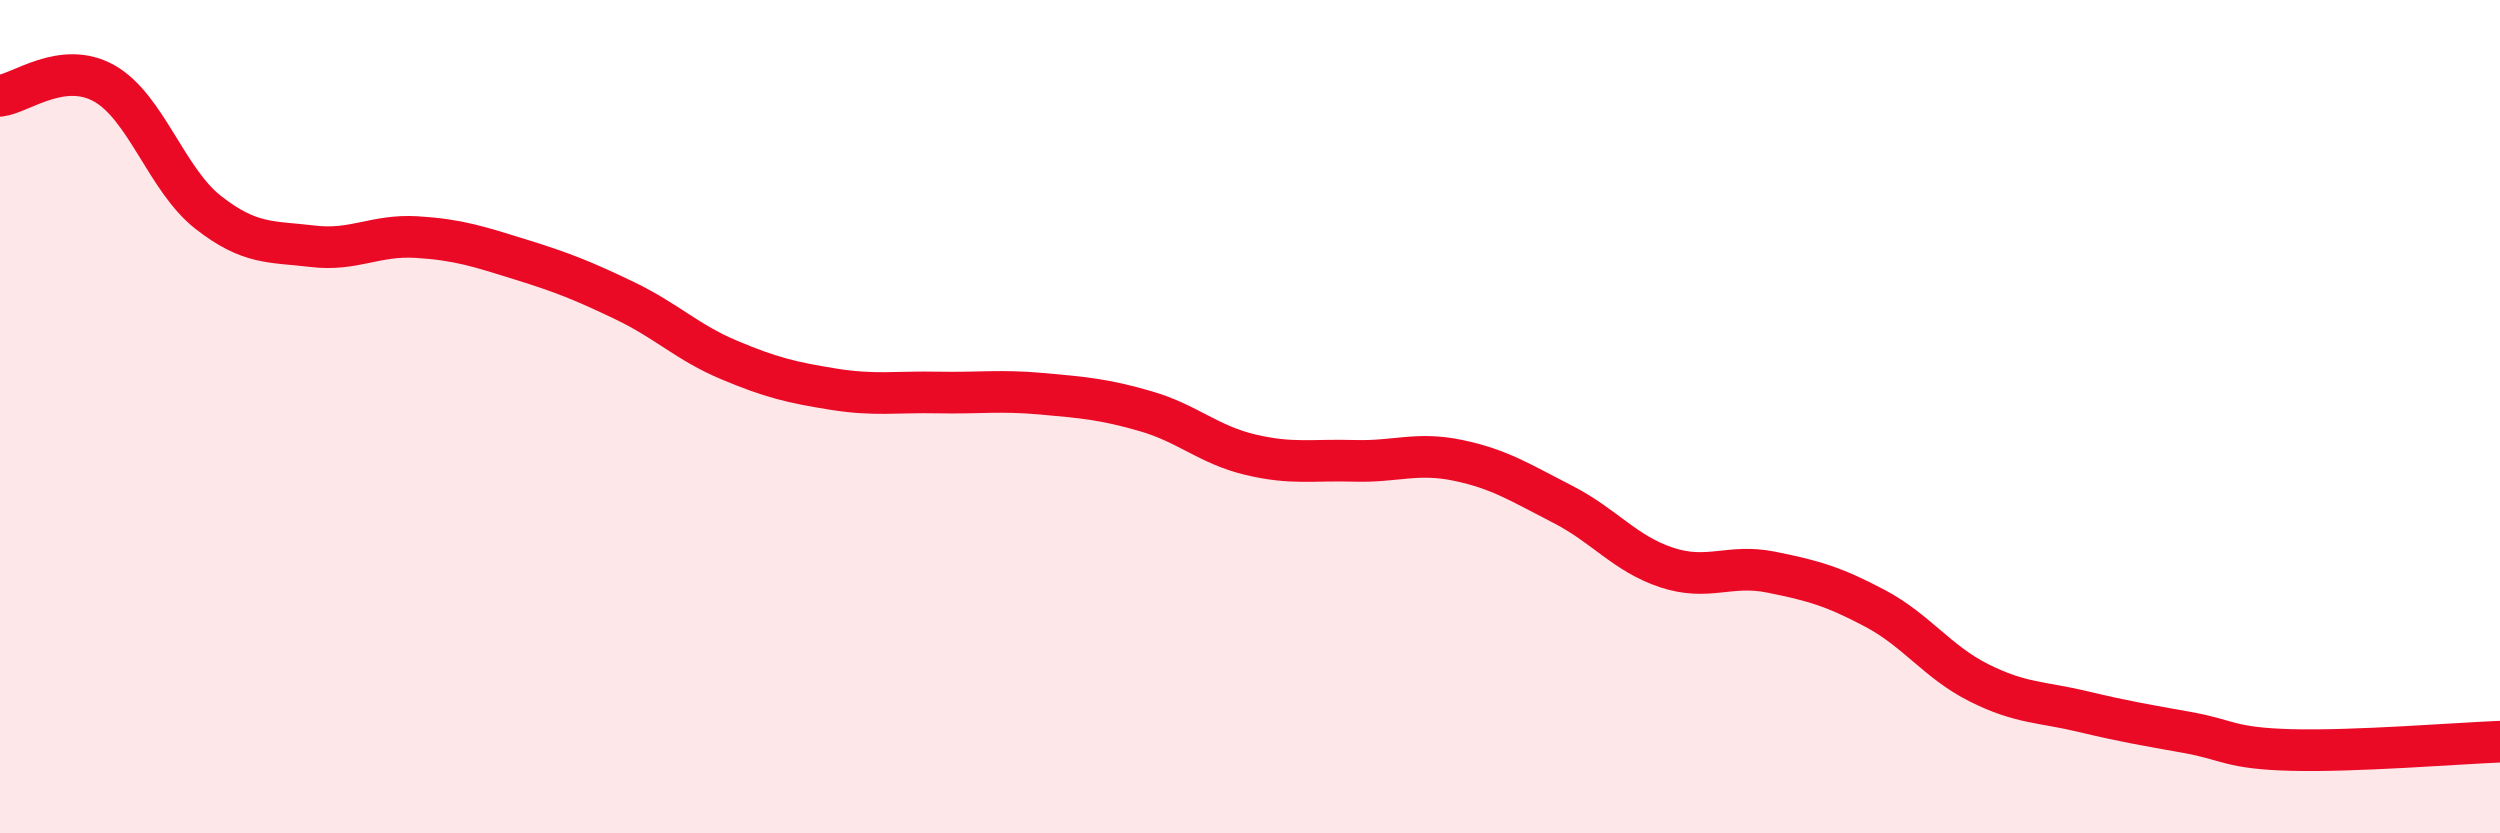 
    <svg width="60" height="20" viewBox="0 0 60 20" xmlns="http://www.w3.org/2000/svg">
      <path
        d="M 0,2.3 C 0.5,2.24 1.5,1.44 2.5,2 C 3.5,2.56 4,4.32 5,5.1 C 6,5.88 6.5,5.79 7.5,5.91 C 8.5,6.03 9,5.63 10,5.69 C 11,5.75 11.5,5.92 12.5,6.23 C 13.5,6.54 14,6.74 15,7.22 C 16,7.7 16.5,8.22 17.5,8.64 C 18.5,9.06 19,9.18 20,9.34 C 21,9.5 21.5,9.4 22.5,9.42 C 23.5,9.44 24,9.36 25,9.45 C 26,9.54 26.5,9.58 27.5,9.87 C 28.5,10.16 29,10.67 30,10.91 C 31,11.15 31.5,11.03 32.5,11.06 C 33.5,11.09 34,10.84 35,11.05 C 36,11.26 36.5,11.59 37.5,12.1 C 38.5,12.61 39,13.29 40,13.62 C 41,13.95 41.5,13.53 42.5,13.73 C 43.5,13.93 44,14.07 45,14.6 C 46,15.13 46.5,15.89 47.5,16.39 C 48.5,16.89 49,16.84 50,17.08 C 51,17.32 51.5,17.4 52.5,17.58 C 53.5,17.76 53.5,17.96 55,18 C 56.5,18.04 59,17.84 60,17.8L60 20L0 20Z"
        fill="#EB0A25"
        opacity="0.1"
        stroke-linecap="round"
        stroke-linejoin="round"
      />
      <path
        d="M 0,2.3 C 0.5,2.24 1.5,1.44 2.5,2 C 3.5,2.56 4,4.32 5,5.1 C 6,5.88 6.5,5.79 7.5,5.91 C 8.5,6.03 9,5.63 10,5.69 C 11,5.75 11.5,5.92 12.5,6.23 C 13.5,6.54 14,6.74 15,7.22 C 16,7.7 16.5,8.22 17.5,8.64 C 18.5,9.06 19,9.18 20,9.34 C 21,9.5 21.5,9.4 22.5,9.42 C 23.5,9.44 24,9.36 25,9.45 C 26,9.54 26.5,9.58 27.5,9.87 C 28.5,10.16 29,10.67 30,10.91 C 31,11.15 31.5,11.03 32.5,11.06 C 33.5,11.09 34,10.84 35,11.05 C 36,11.26 36.5,11.59 37.5,12.1 C 38.5,12.61 39,13.29 40,13.62 C 41,13.95 41.5,13.53 42.5,13.73 C 43.5,13.93 44,14.07 45,14.6 C 46,15.13 46.5,15.89 47.5,16.39 C 48.5,16.89 49,16.84 50,17.08 C 51,17.32 51.5,17.4 52.5,17.58 C 53.5,17.76 53.5,17.96 55,18 C 56.5,18.04 59,17.84 60,17.8"
        stroke="#EB0A25"
        stroke-width="1"
        fill="none"
        stroke-linecap="round"
        stroke-linejoin="round"
      />
    </svg>
  